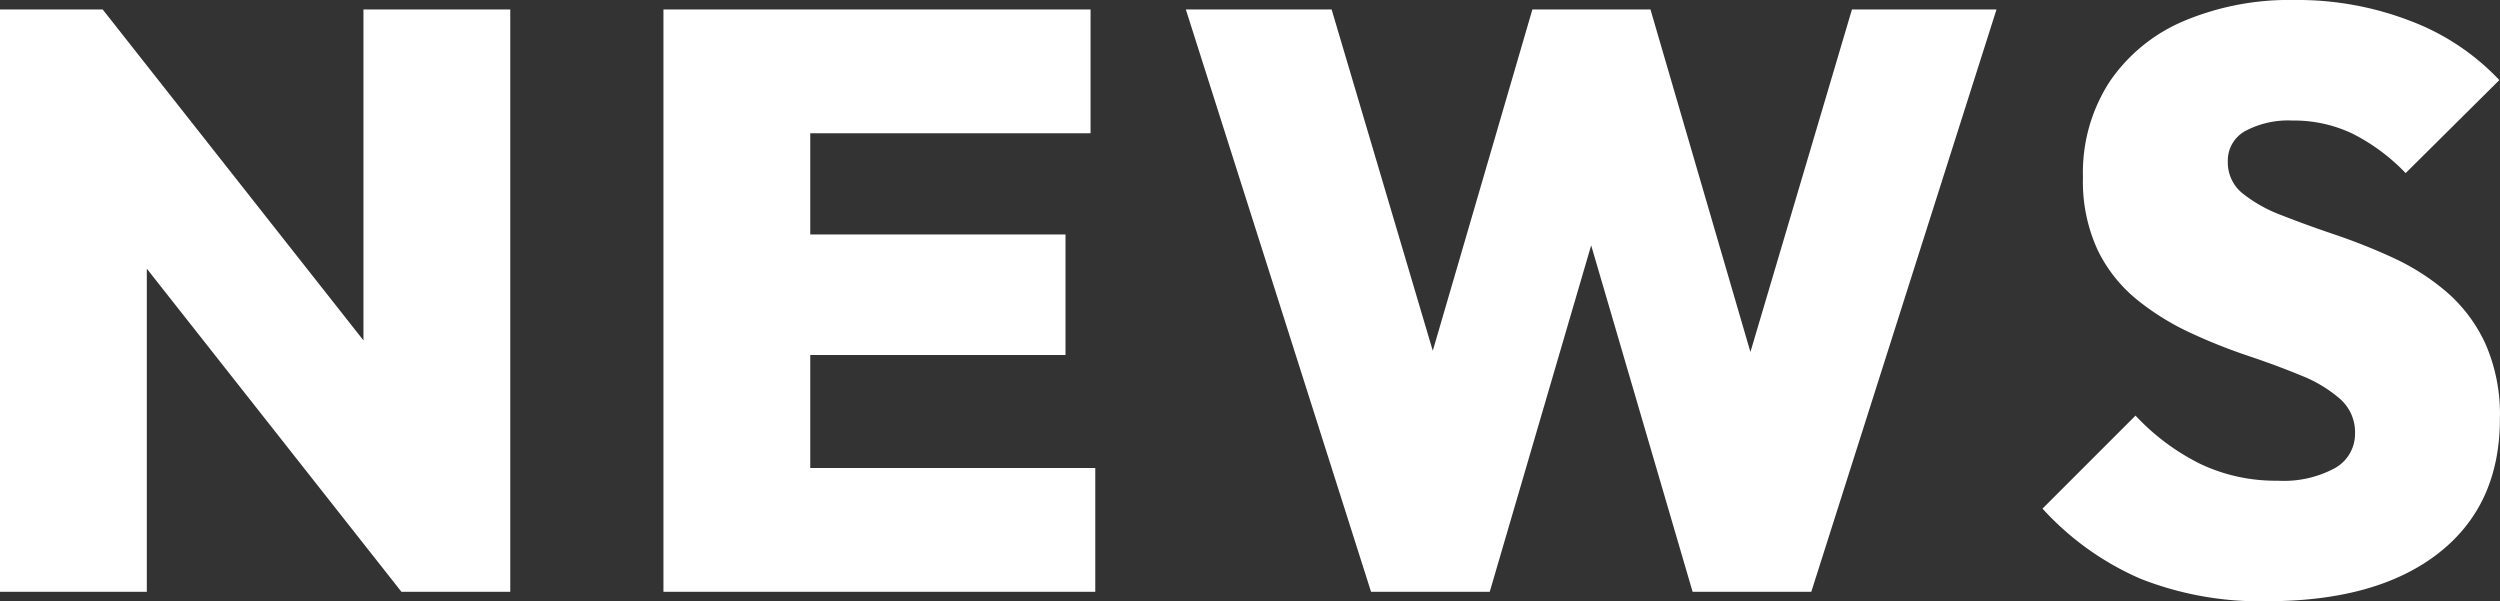 <svg xmlns="http://www.w3.org/2000/svg" width="194.8" height="46.848" viewBox="0 0 194.8 46.848">
  <rect x="0" y="0" width="194.8" height="46.848" fill="#333333" stroke="none"/>
  <path id="パス_188425" data-name="パス 188425" d="M4.048,0V-45.376h8l3.44,9.312V0Zm31.28,0L8.8-33.664l3.248-11.712L38.576-11.712Zm0,0-2.96-9.552V-45.376h11.44V0ZM55.744,0V-45.376h11.44V0Zm9.04,0V-9.648H89.392V0Zm0-18.448V-27.84H87.072v9.392Zm0-17.28v-9.648h24.24v9.648ZM110.88,0,96.448-45.376h11.36L118.16-10.448h-4.9l10.192-34.928h9.2l10.192,34.928H138l10.352-34.928h11.264L145.184,0h-9.248L125.728-34.864h4.608L120.128,0ZM180.7.736a25.351,25.351,0,0,1-9.864-1.752A22.3,22.3,0,0,1,163.2-6.48l7.248-7.248a17.611,17.611,0,0,0,5.04,3.76,13.673,13.673,0,0,0,6.048,1.312,8.378,8.378,0,0,0,4.456-.984,3.055,3.055,0,0,0,1.56-2.712,3.443,3.443,0,0,0-1.152-2.664,10.42,10.42,0,0,0-3.04-1.832q-1.888-.784-4.16-1.544a42.916,42.916,0,0,1-4.52-1.808,19.933,19.933,0,0,1-4.136-2.576,11.406,11.406,0,0,1-3.04-3.84,12.753,12.753,0,0,1-1.152-5.72,12.993,12.993,0,0,1,2.072-7.4,13.167,13.167,0,0,1,5.784-4.736,21.173,21.173,0,0,1,8.624-1.64,24.4,24.4,0,0,1,9.1,1.656,18.468,18.468,0,0,1,6.864,4.584l-7.3,7.248a15.259,15.259,0,0,0-4.168-3.088,10.618,10.618,0,0,0-4.648-1.008,7.129,7.129,0,0,0-3.68.816,2.618,2.618,0,0,0-1.36,2.384,3.079,3.079,0,0,0,1.152,2.48,11.079,11.079,0,0,0,3.04,1.7q1.888.744,4.16,1.512a46.6,46.6,0,0,1,4.52,1.8,17.954,17.954,0,0,1,4.136,2.632,11.883,11.883,0,0,1,3.04,4.016,13.646,13.646,0,0,1,1.152,5.9q0,6.736-4.784,10.472T180.7.736Z" transform="translate(-4.048 46.112)" fill="#fff" style="mix-blend-mode: difference;isolation: isolate"/>
</svg>

